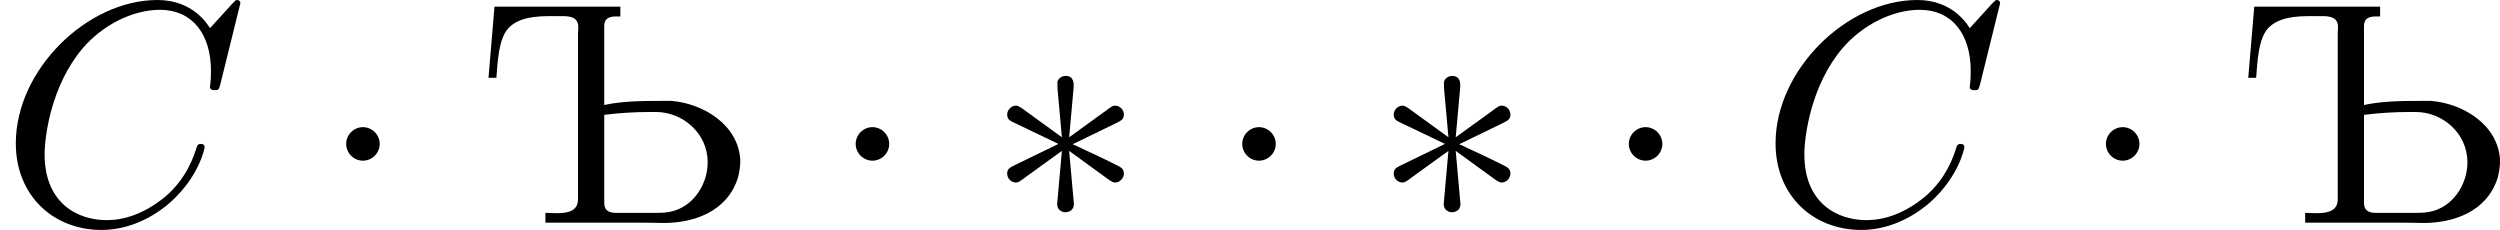 <?xml version='1.0' encoding='UTF-8'?>
<!-- This file was generated by dvisvgm 2.13.3 -->
<svg version='1.1' xmlns='http://www.w3.org/2000/svg' xmlns:xlink='http://www.w3.org/1999/xlink' width='157.494pt' height='14.486pt' viewBox='0 1256.86 157.494 14.486'>
<defs>
<path id='g2-218' d='M.548-6.814L.359-4.573H.608C.648-5.091 .677-5.798 .986-6.137C1.315-6.486 1.873-6.516 2.321-6.516H2.68C2.909-6.516 3.188-6.496 3.188-6.167C3.188-6.107 3.178-6.047 3.178-5.988V-.747C3.178-.369 2.849-.309 2.511-.309C2.381-.309 2.262-.319 2.152-.319V-.01H5.32C5.499-.01 5.689 0 5.878 0C6.795 0 7.88-.339 8.219-1.435C8.259-1.604 8.289-1.763 8.289-1.933V-2.002C8.219-3.098 7.123-3.766 6.117-3.846H5.738C5.181-3.846 4.533-3.836 4.005-3.716V-6.197C4.005-6.476 4.194-6.506 4.403-6.506H4.513V-6.814H.548ZM4.005-3.407C4.493-3.467 4.971-3.497 5.46-3.497H5.629C6.476-3.497 7.263-2.829 7.263-1.913C7.263-1.196 6.785-.478 6.057-.349C5.908-.319 5.748-.319 5.599-.319H4.394C4.194-.319 4.005-.359 4.005-.638V-3.407Z'/>
<path id='g3-1' d='M1.913-2.491C1.913-2.78 1.674-3.019 1.385-3.019S.857-2.78 .857-2.491S1.096-1.963 1.385-1.963S1.913-2.202 1.913-2.491Z'/>
<path id='g3-3' d='M2.74-4.254C2.75-4.394 2.75-4.633 2.491-4.633C2.331-4.633 2.202-4.503 2.232-4.374V-4.244L2.371-2.7L1.096-3.626C1.006-3.676 .986-3.696 .917-3.696C.777-3.696 .648-3.557 .648-3.417C.648-3.258 .747-3.218 .847-3.168L2.262-2.491L.887-1.823C.727-1.743 .648-1.704 .648-1.554S.777-1.275 .917-1.275C.986-1.275 1.006-1.275 1.255-1.465L2.371-2.271L2.222-.598C2.222-.389 2.401-.339 2.481-.339C2.6-.339 2.75-.408 2.75-.598L2.6-2.271L3.875-1.345C3.965-1.295 3.985-1.275 4.055-1.275C4.194-1.275 4.324-1.415 4.324-1.554C4.324-1.704 4.234-1.753 4.115-1.813C3.517-2.112 3.497-2.112 2.71-2.481L4.085-3.148C4.244-3.228 4.324-3.268 4.324-3.417S4.194-3.696 4.055-3.696C3.985-3.696 3.965-3.696 3.716-3.507L2.6-2.7L2.74-4.254Z'/>
<path id='g4-67' d='M7.572-6.924C7.572-6.954 7.552-7.024 7.462-7.024C7.432-7.024 7.422-7.014 7.313-6.904L6.615-6.137C6.526-6.276 6.067-7.024 4.961-7.024C2.74-7.024 .498-4.822 .498-2.511C.498-.867 1.674 .219 3.198 .219C4.065 .219 4.822-.179 5.35-.638C6.276-1.455 6.446-2.361 6.446-2.391C6.446-2.491 6.346-2.491 6.326-2.491C6.267-2.491 6.217-2.471 6.197-2.391C6.107-2.102 5.878-1.395 5.191-.817C4.503-.259 3.875-.09 3.357-.09C2.461-.09 1.405-.608 1.405-2.162C1.405-2.73 1.614-4.344 2.61-5.509C3.218-6.217 4.154-6.715 5.041-6.715C6.057-6.715 6.645-5.948 6.645-4.792C6.645-4.394 6.615-4.384 6.615-4.284S6.725-4.184 6.765-4.184C6.894-4.184 6.894-4.204 6.944-4.384L7.572-6.924Z'/>
</defs>
<g id='page6' transform='matrix(2 0 0 2 0 0)'>
<use x='0' y='635.454' xlink:href='#g4-67'/>
<use x='10.047' y='635.454' xlink:href='#g3-1'/>
<use x='15.028' y='635.454' xlink:href='#g2-218'/>
<use x='26.096' y='635.454' xlink:href='#g3-1'/>
<use x='31.077' y='635.454' xlink:href='#g3-3'/>
<use x='38.272' y='635.454' xlink:href='#g3-1'/>
<use x='43.253' y='635.454' xlink:href='#g3-3'/>
<use x='50.449' y='635.454' xlink:href='#g3-1'/>
<use x='55.43' y='635.454' xlink:href='#g4-67'/>
<use x='65.477' y='635.454' xlink:href='#g3-1'/>
<use x='70.458' y='635.454' xlink:href='#g2-218'/>
</g>
</svg>